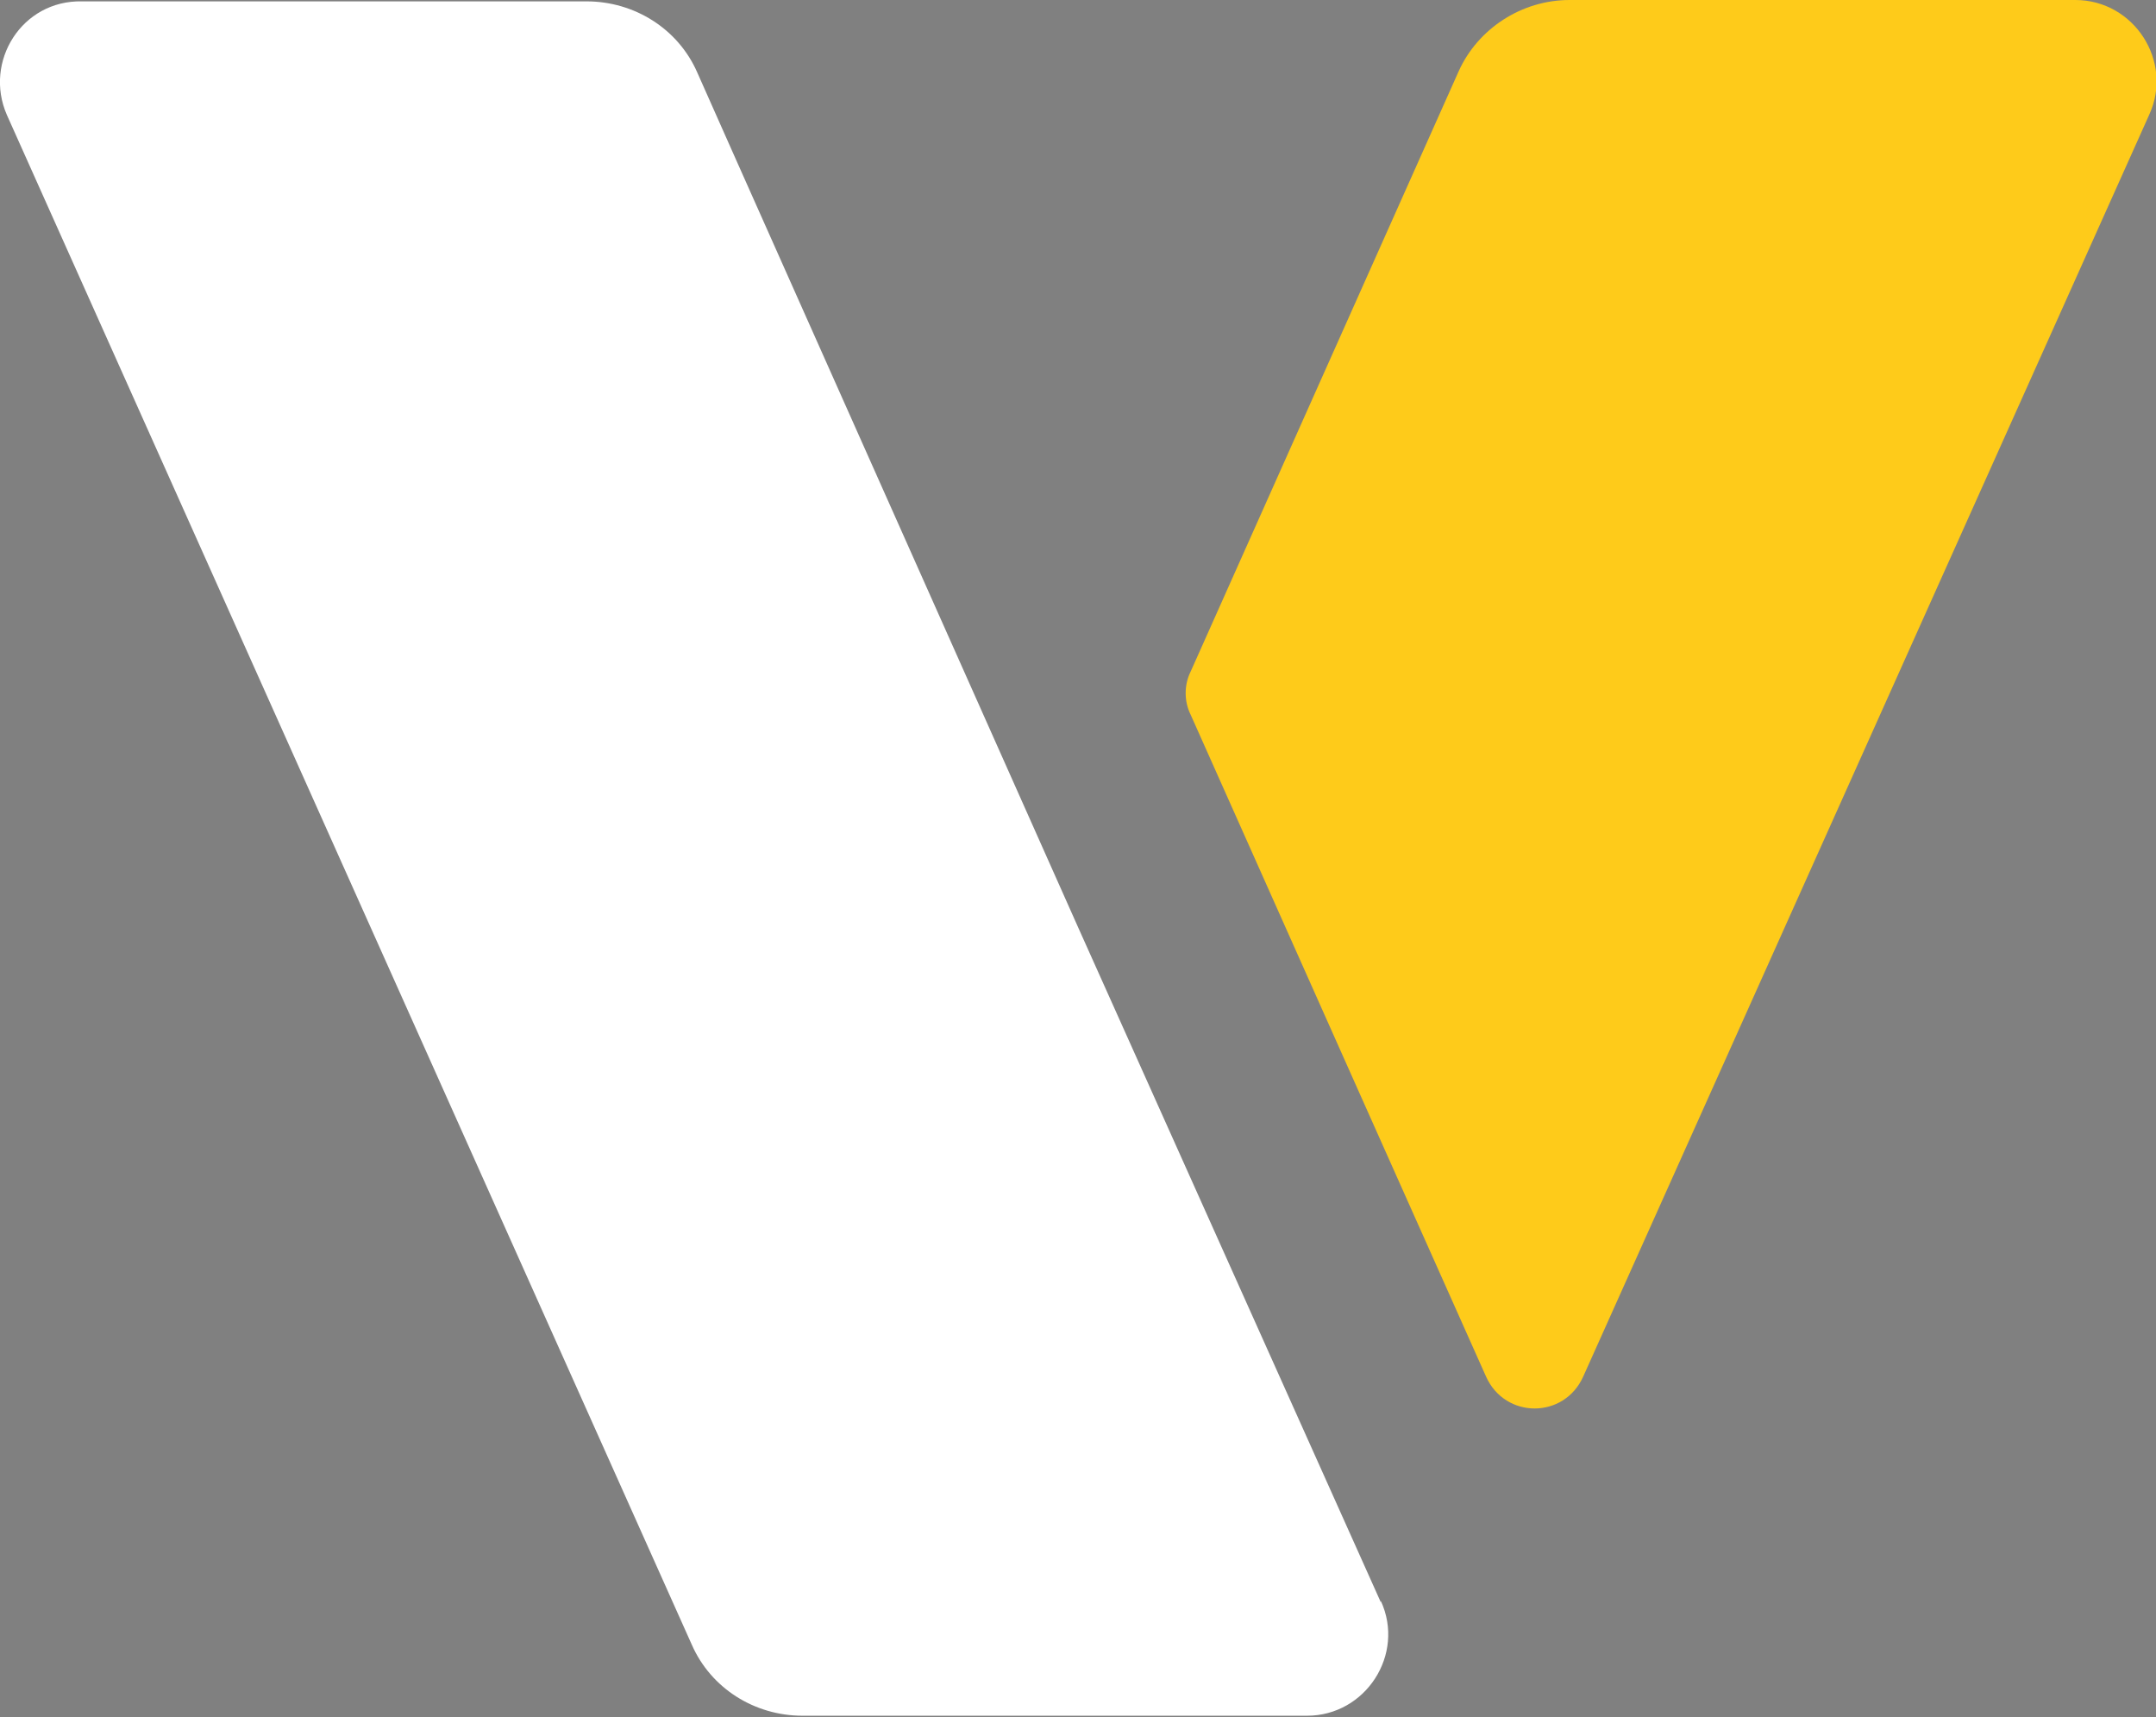 <?xml version="1.0" encoding="UTF-8"?>
<svg xmlns="http://www.w3.org/2000/svg" version="1.1" viewBox="0 0 157.7 125.6">
  <rect x="0" y="0" width="157.7" height="125.6" fill="#808080" stroke="none"/>
  <defs>
    <style>
      .cls-1 {
        fill: #FFFFFF;
      }

      .cls-2 {
        fill: #FECB1A;
      }
    </style>
  </defs>
  <g>
    <g id="Ebene_1">
      <g>
        <path d="M0,0"/>
        <g>
          <path class="cls-2" d="M151.7,0h-36.9c-3.5,0-6.7,2.1-8.1,5.2l-19.6,43.9c-.5,1-.5,2.2,0,3.2l12,26.9,9.6,21.5c1.4,3.1,5.7,3.1,7.1,0L157.2,8.4c1.8-3.9-1.1-8.4-5.4-8.4Z"/>
          <path class="cls-1" d="M101,117.2l-22.2-49.5L53.8,11.6l-2.8-6.3c-1.4-3.2-4.6-5.2-8.1-5.2H6C1.6,0-1.2,4.5.5,8.4l50.1,111.9c1.4,3.2,4.6,5.2,8.1,5.2h9.4s8.5,0,8.5,0h19c4.3,0,7.2-4.5,5.4-8.4Z"/>
        </g>
      </g>
    </g>
  </g>
</svg>
